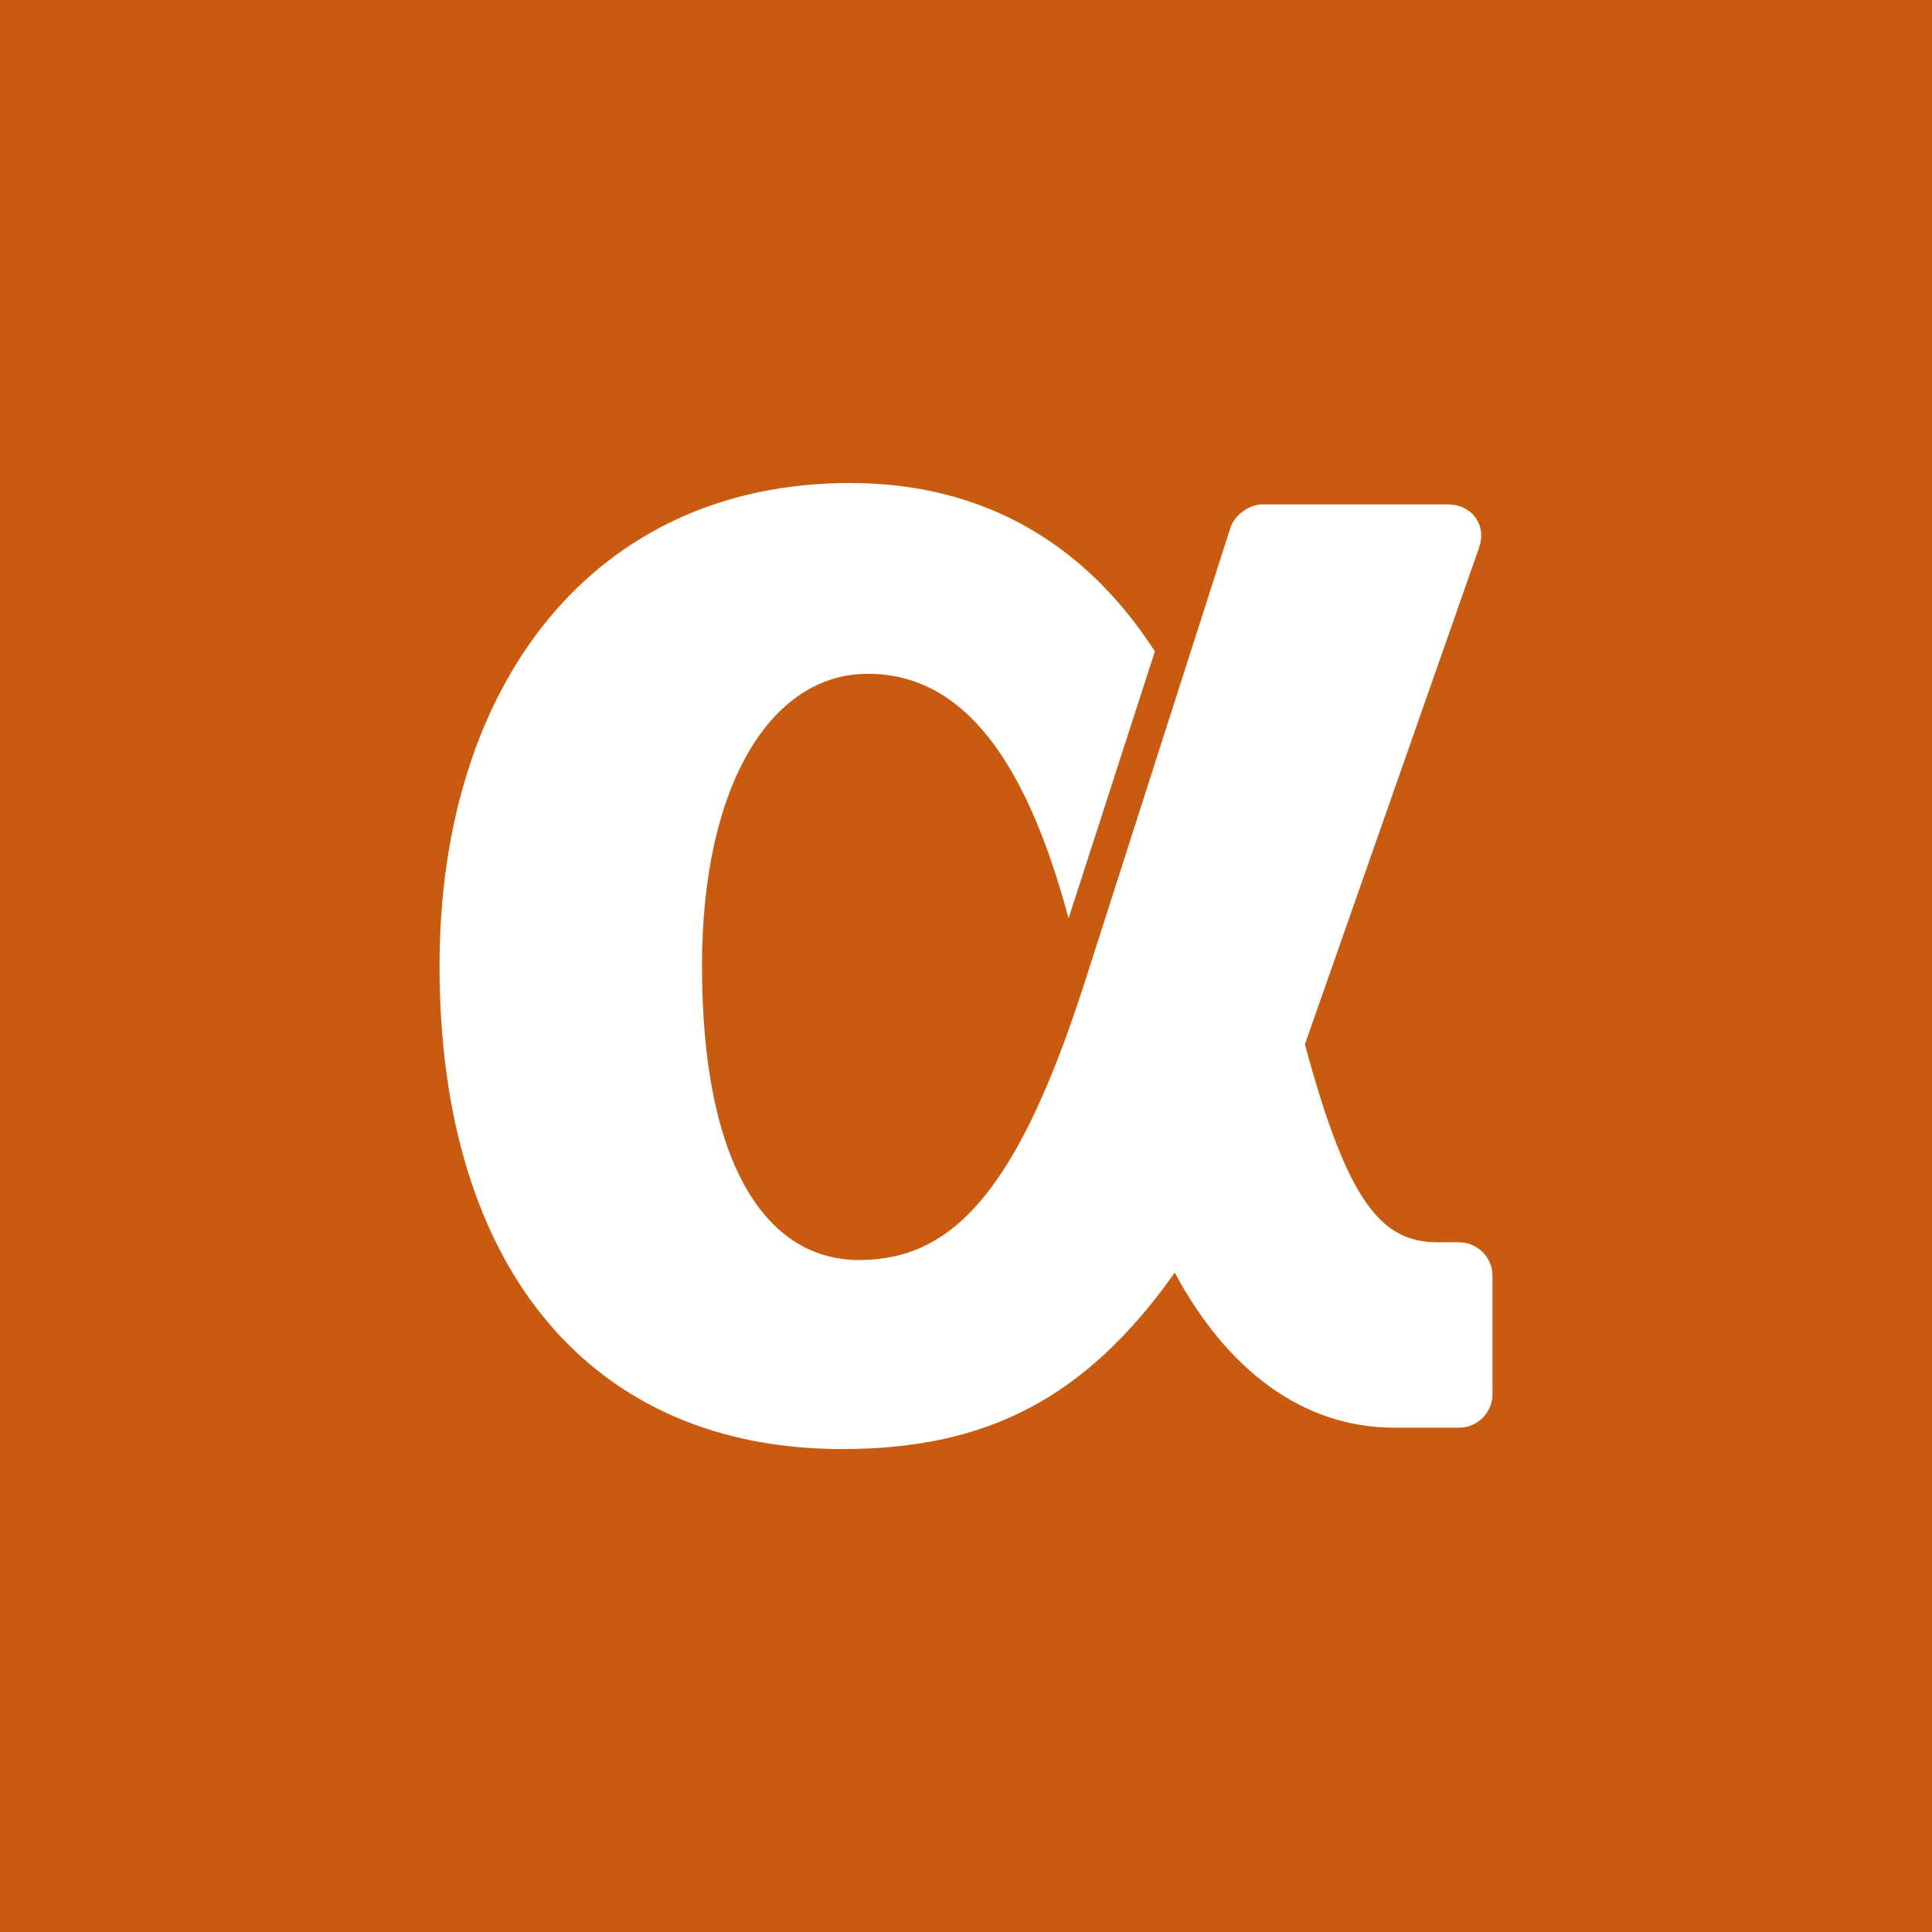 <svg xmlns="http://www.w3.org/2000/svg" width="800" height="800"><path fill="#C85B10" d="M0 0h800v800H0Z"/><path fill="#fff" d="M604.305 514.405h-8.872c-23.29 0-37.32-15.944-55.09-81.989l72.086-205.524c3.353-9.53-2.94-18.031-12.92-18.031H522.65c-5.571 0-11.812 4.765-13.257 9.968l-61.486 191.797h-.025c-27.752 85.001-54.91 111.12-92.205 111.12-37.293 0-64.993-37.607-64.993-121.733 0-75.291 28.757-121.012 68.656-121.012s65.793 36.525 83.125 101.281l35.747-110.554C447.34 221.92 403.572 200 351.99 200 245.91 200 182 283.045 182 400.013c0 126.473 63.91 200.013 166.663 200.013 59.14 0 100.457-20.297 137.776-73.05 21.767 40.543 53.207 64.19 90.863 64.19h27.003c7.427 0 13.695-6.286 13.695-13.678v-49.431c0-7.367-6.268-13.625-13.695-13.625z"/></svg>